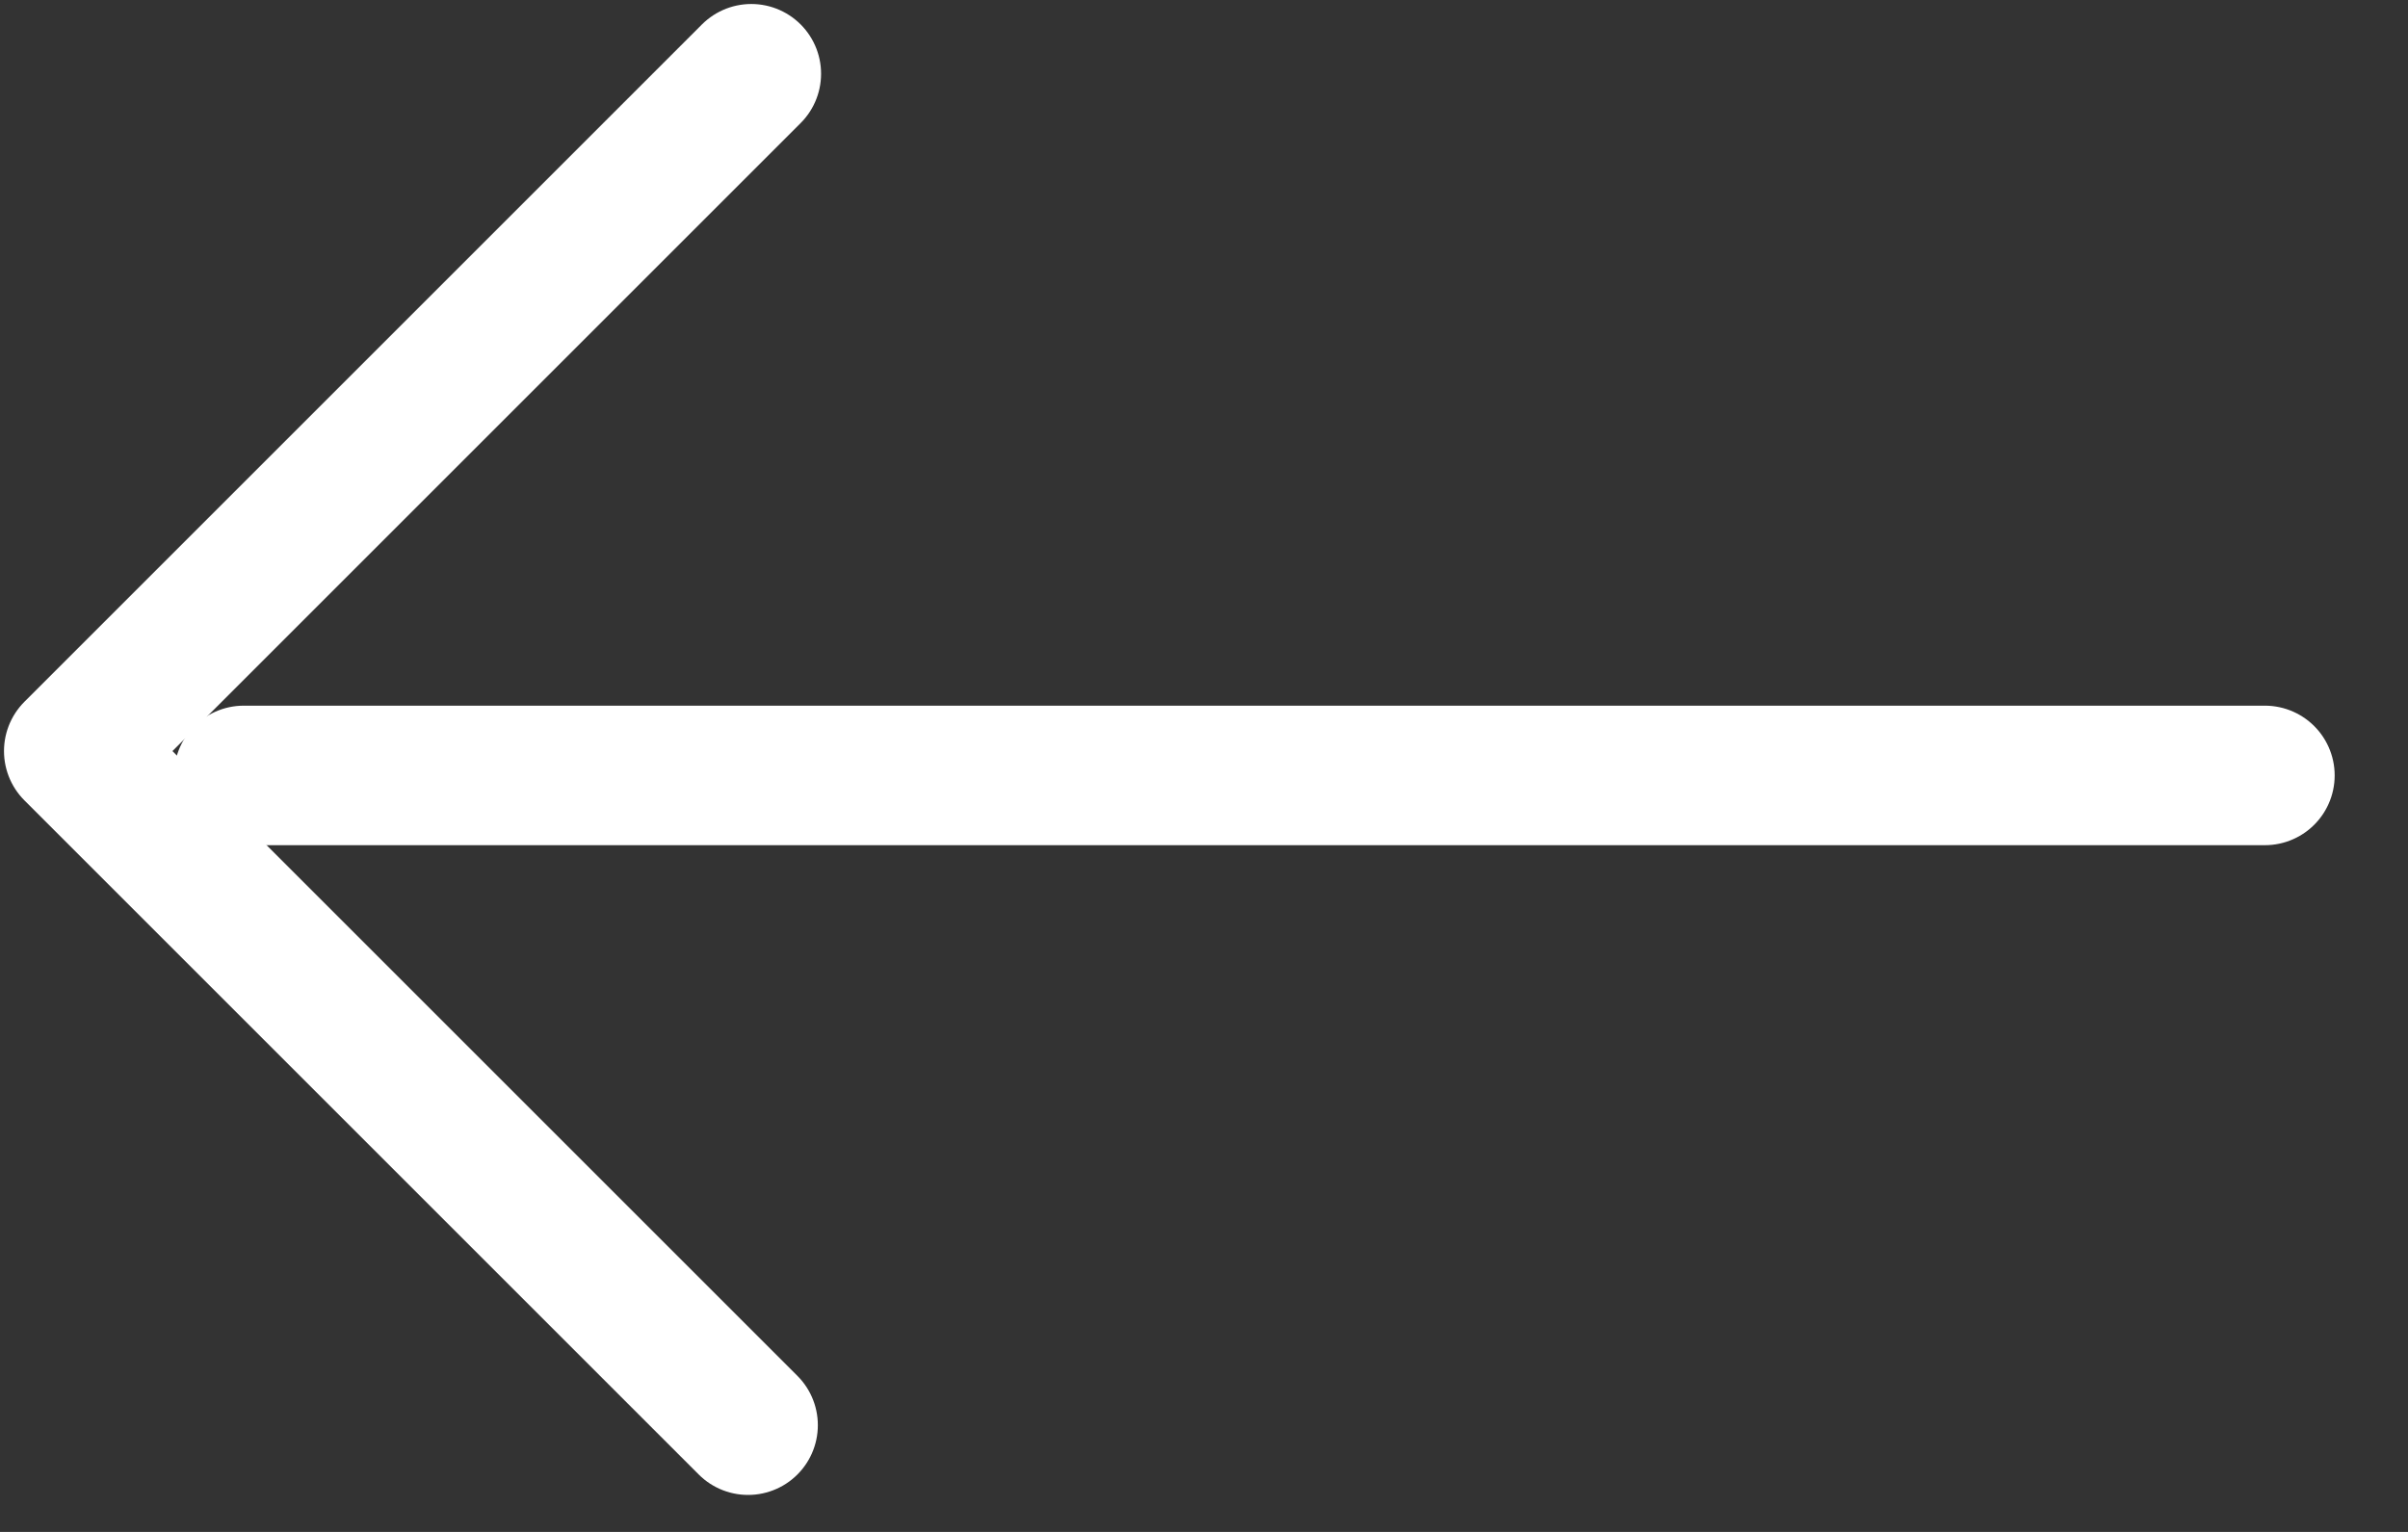 <?xml version="1.0" encoding="UTF-8"?>
<svg width="44px" height="28px" viewBox="0 0 44 28" version="1.1" xmlns="http://www.w3.org/2000/svg" xmlns:xlink="http://www.w3.org/1999/xlink">
    <rect x="0" y="0" width="44" height="28" fill="#333333" stroke="none"/>
    <title>Group 8 Copy</title>
    <g stroke="none" stroke-width="1" fill="none" fill-rule="evenodd" stroke-linecap="round" stroke-linejoin="round">
        <g transform="translate(22, 13.5) scale(-1, 1) rotate(-90) translate(-22, -13.5) translate(9, -8)" stroke="#FFFFFF" stroke-width="2.55">
            <line x1="-5.516" y1="20.284" x2="31.415" y2="20.284" transform="translate(12.49, 20.121) rotate(-270) translate(-12.49, -20.121) "></line>
            <polyline transform="translate(12.802, 35.962) rotate(-270) translate(-12.802, -35.962) " points="6.612 23.612 18.992 35.992 6.671 48.313"></polyline>
        </g>
    </g>
</svg>